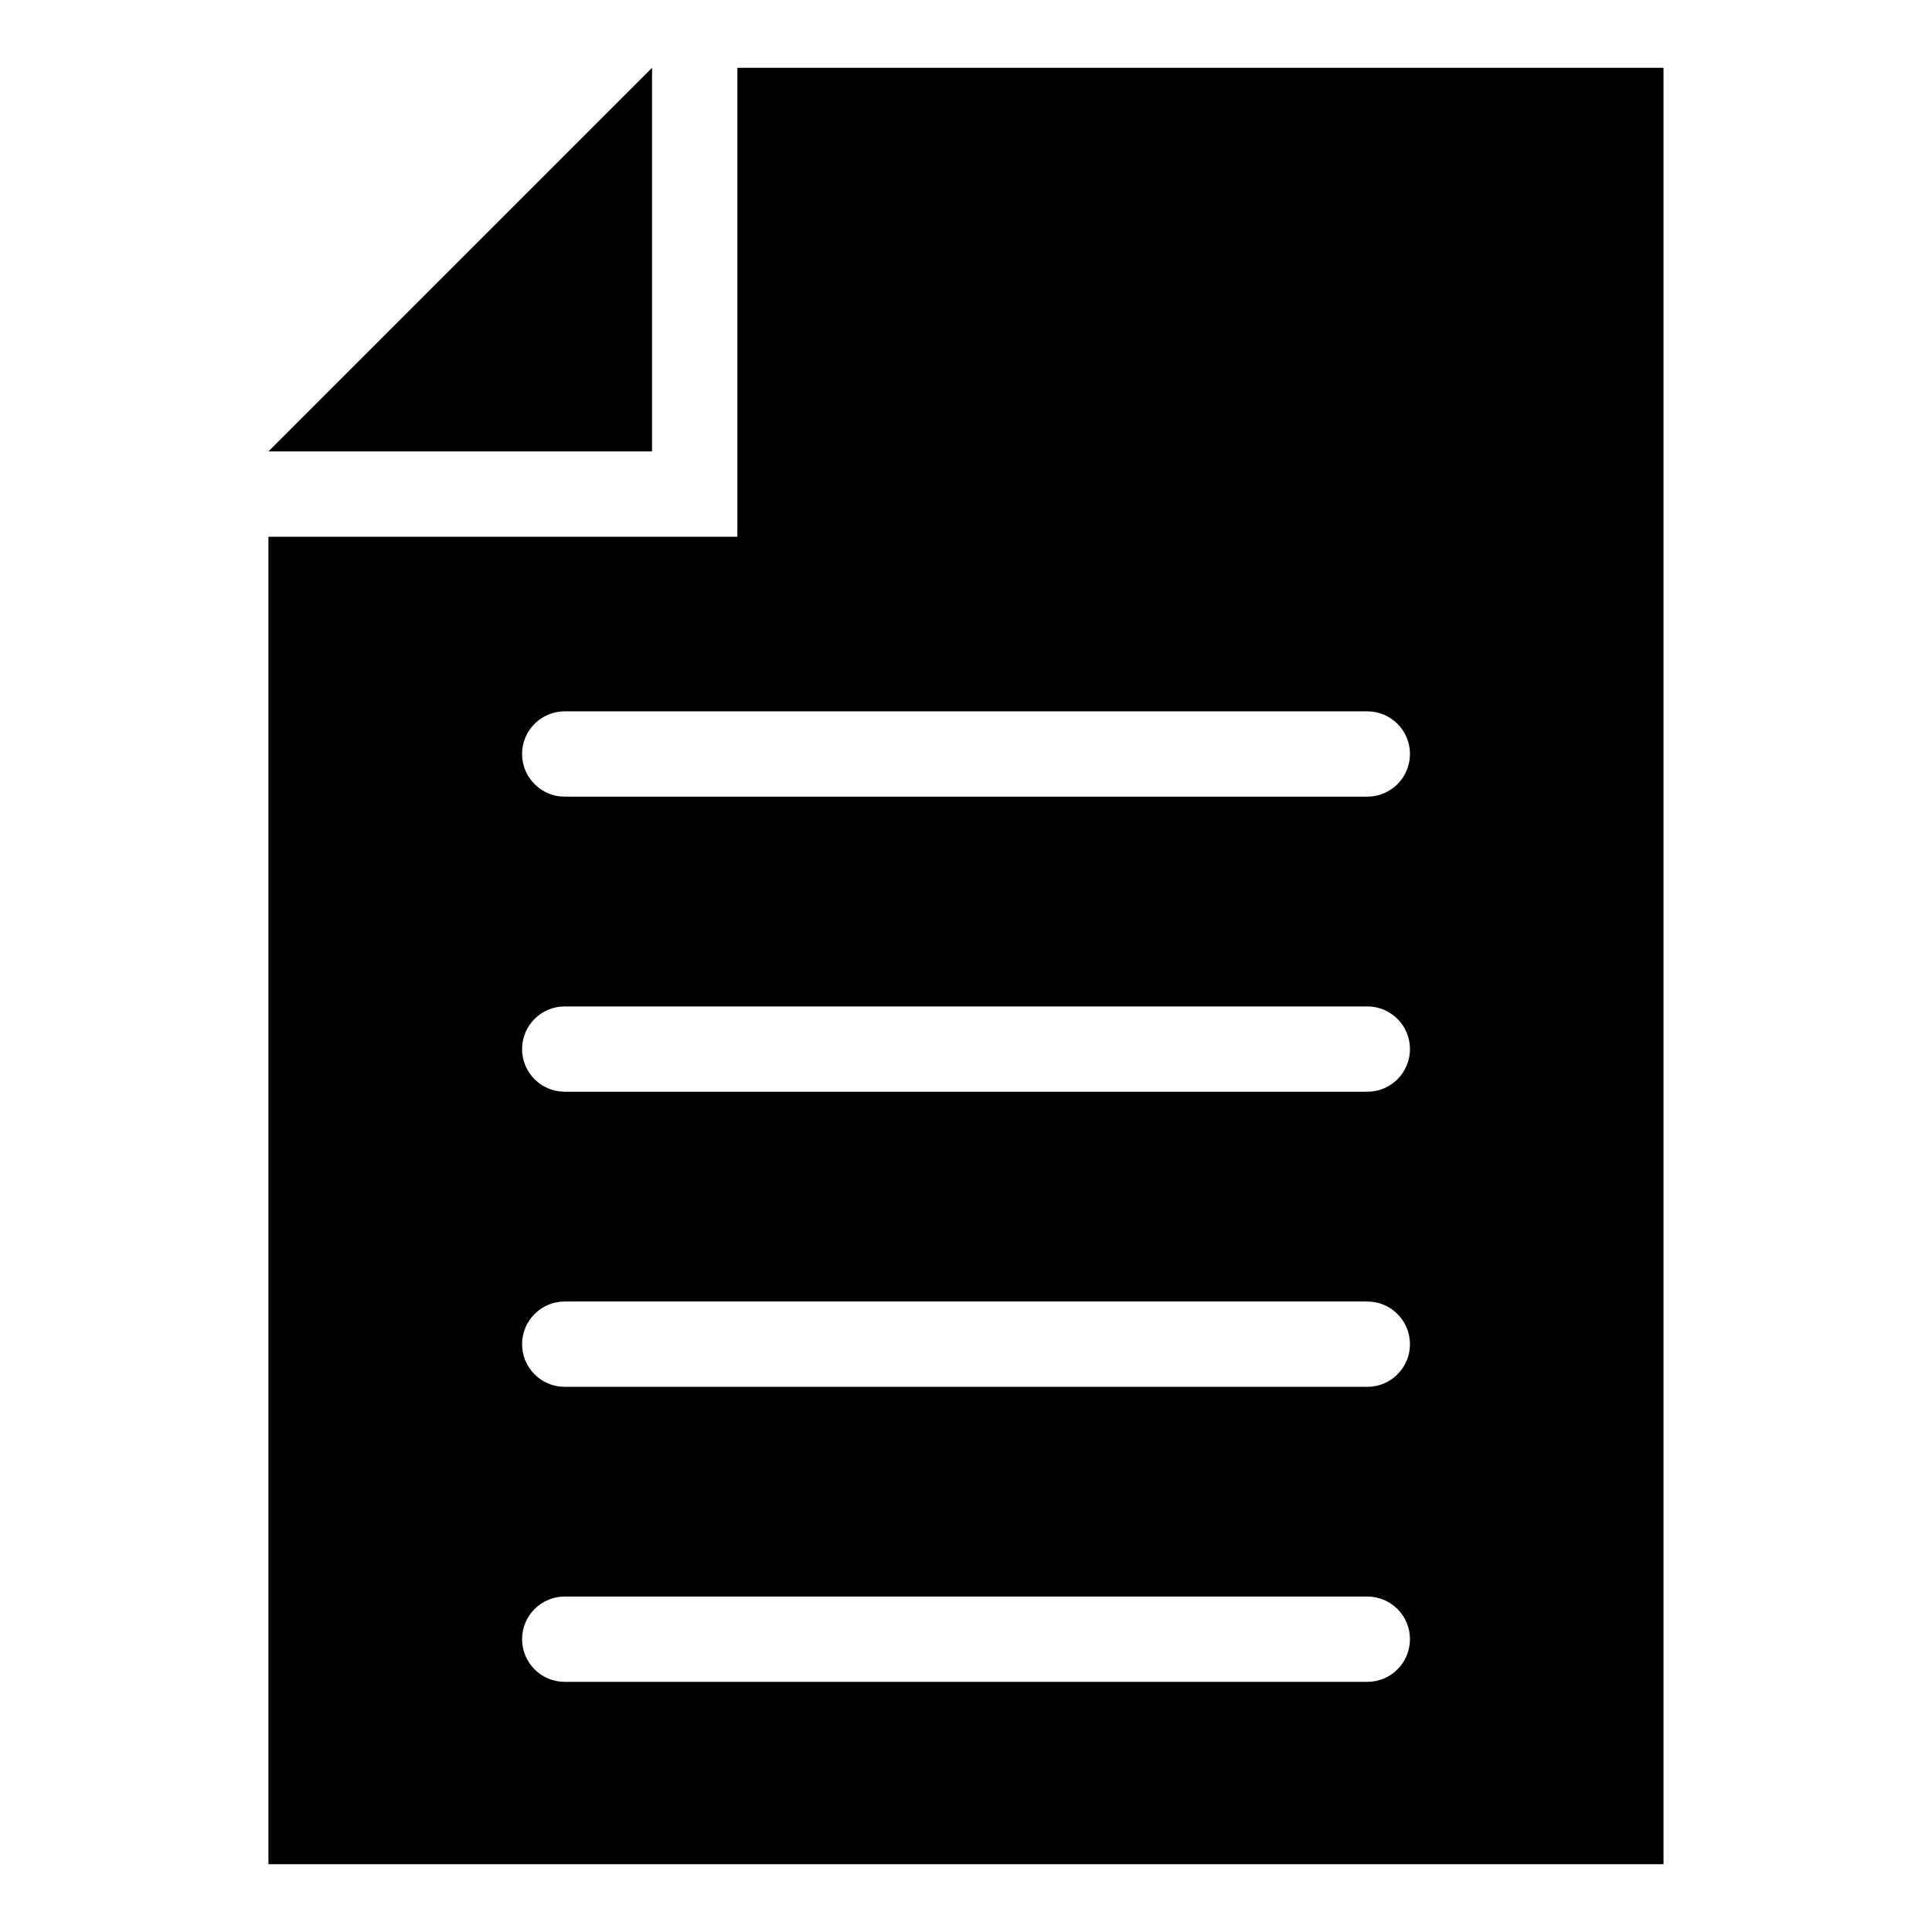 <?xml version="1.0" encoding="UTF-8"?>
<!-- Uploaded to: ICON Repo, www.svgrepo.com, Generator: ICON Repo Mixer Tools -->
<svg fill="#000000" width="800px" height="800px" version="1.1" viewBox="144 144 512 512" xmlns="http://www.w3.org/2000/svg">
 <path d="m339.41 161.97h245.44v476.06h-369.71v-351.79h124.27v-124.27zm-22.609 0-101.66 101.66h101.66zm-23.141 427.74c-6.242 0-11.305-5.062-11.305-11.305 0-6.242 5.062-11.305 11.305-11.305h212.69c6.242 0 11.305 5.062 11.305 11.305 0 6.242-5.062 11.305-11.305 11.305zm0-234.59c-6.242 0-11.305-5.062-11.305-11.305s5.062-11.305 11.305-11.305h212.69c6.242 0 11.305 5.062 11.305 11.305s-5.062 11.305-11.305 11.305zm0 78.203c-6.242 0-11.305-5.062-11.305-11.305s5.062-11.305 11.305-11.305h212.69c6.242 0 11.305 5.062 11.305 11.305s-5.062 11.305-11.305 11.305zm0 78.203c-6.242 0-11.305-5.062-11.305-11.305s5.062-11.305 11.305-11.305h212.69c6.242 0 11.305 5.062 11.305 11.305s-5.062 11.305-11.305 11.305z" fill-rule="evenodd"/>
</svg>